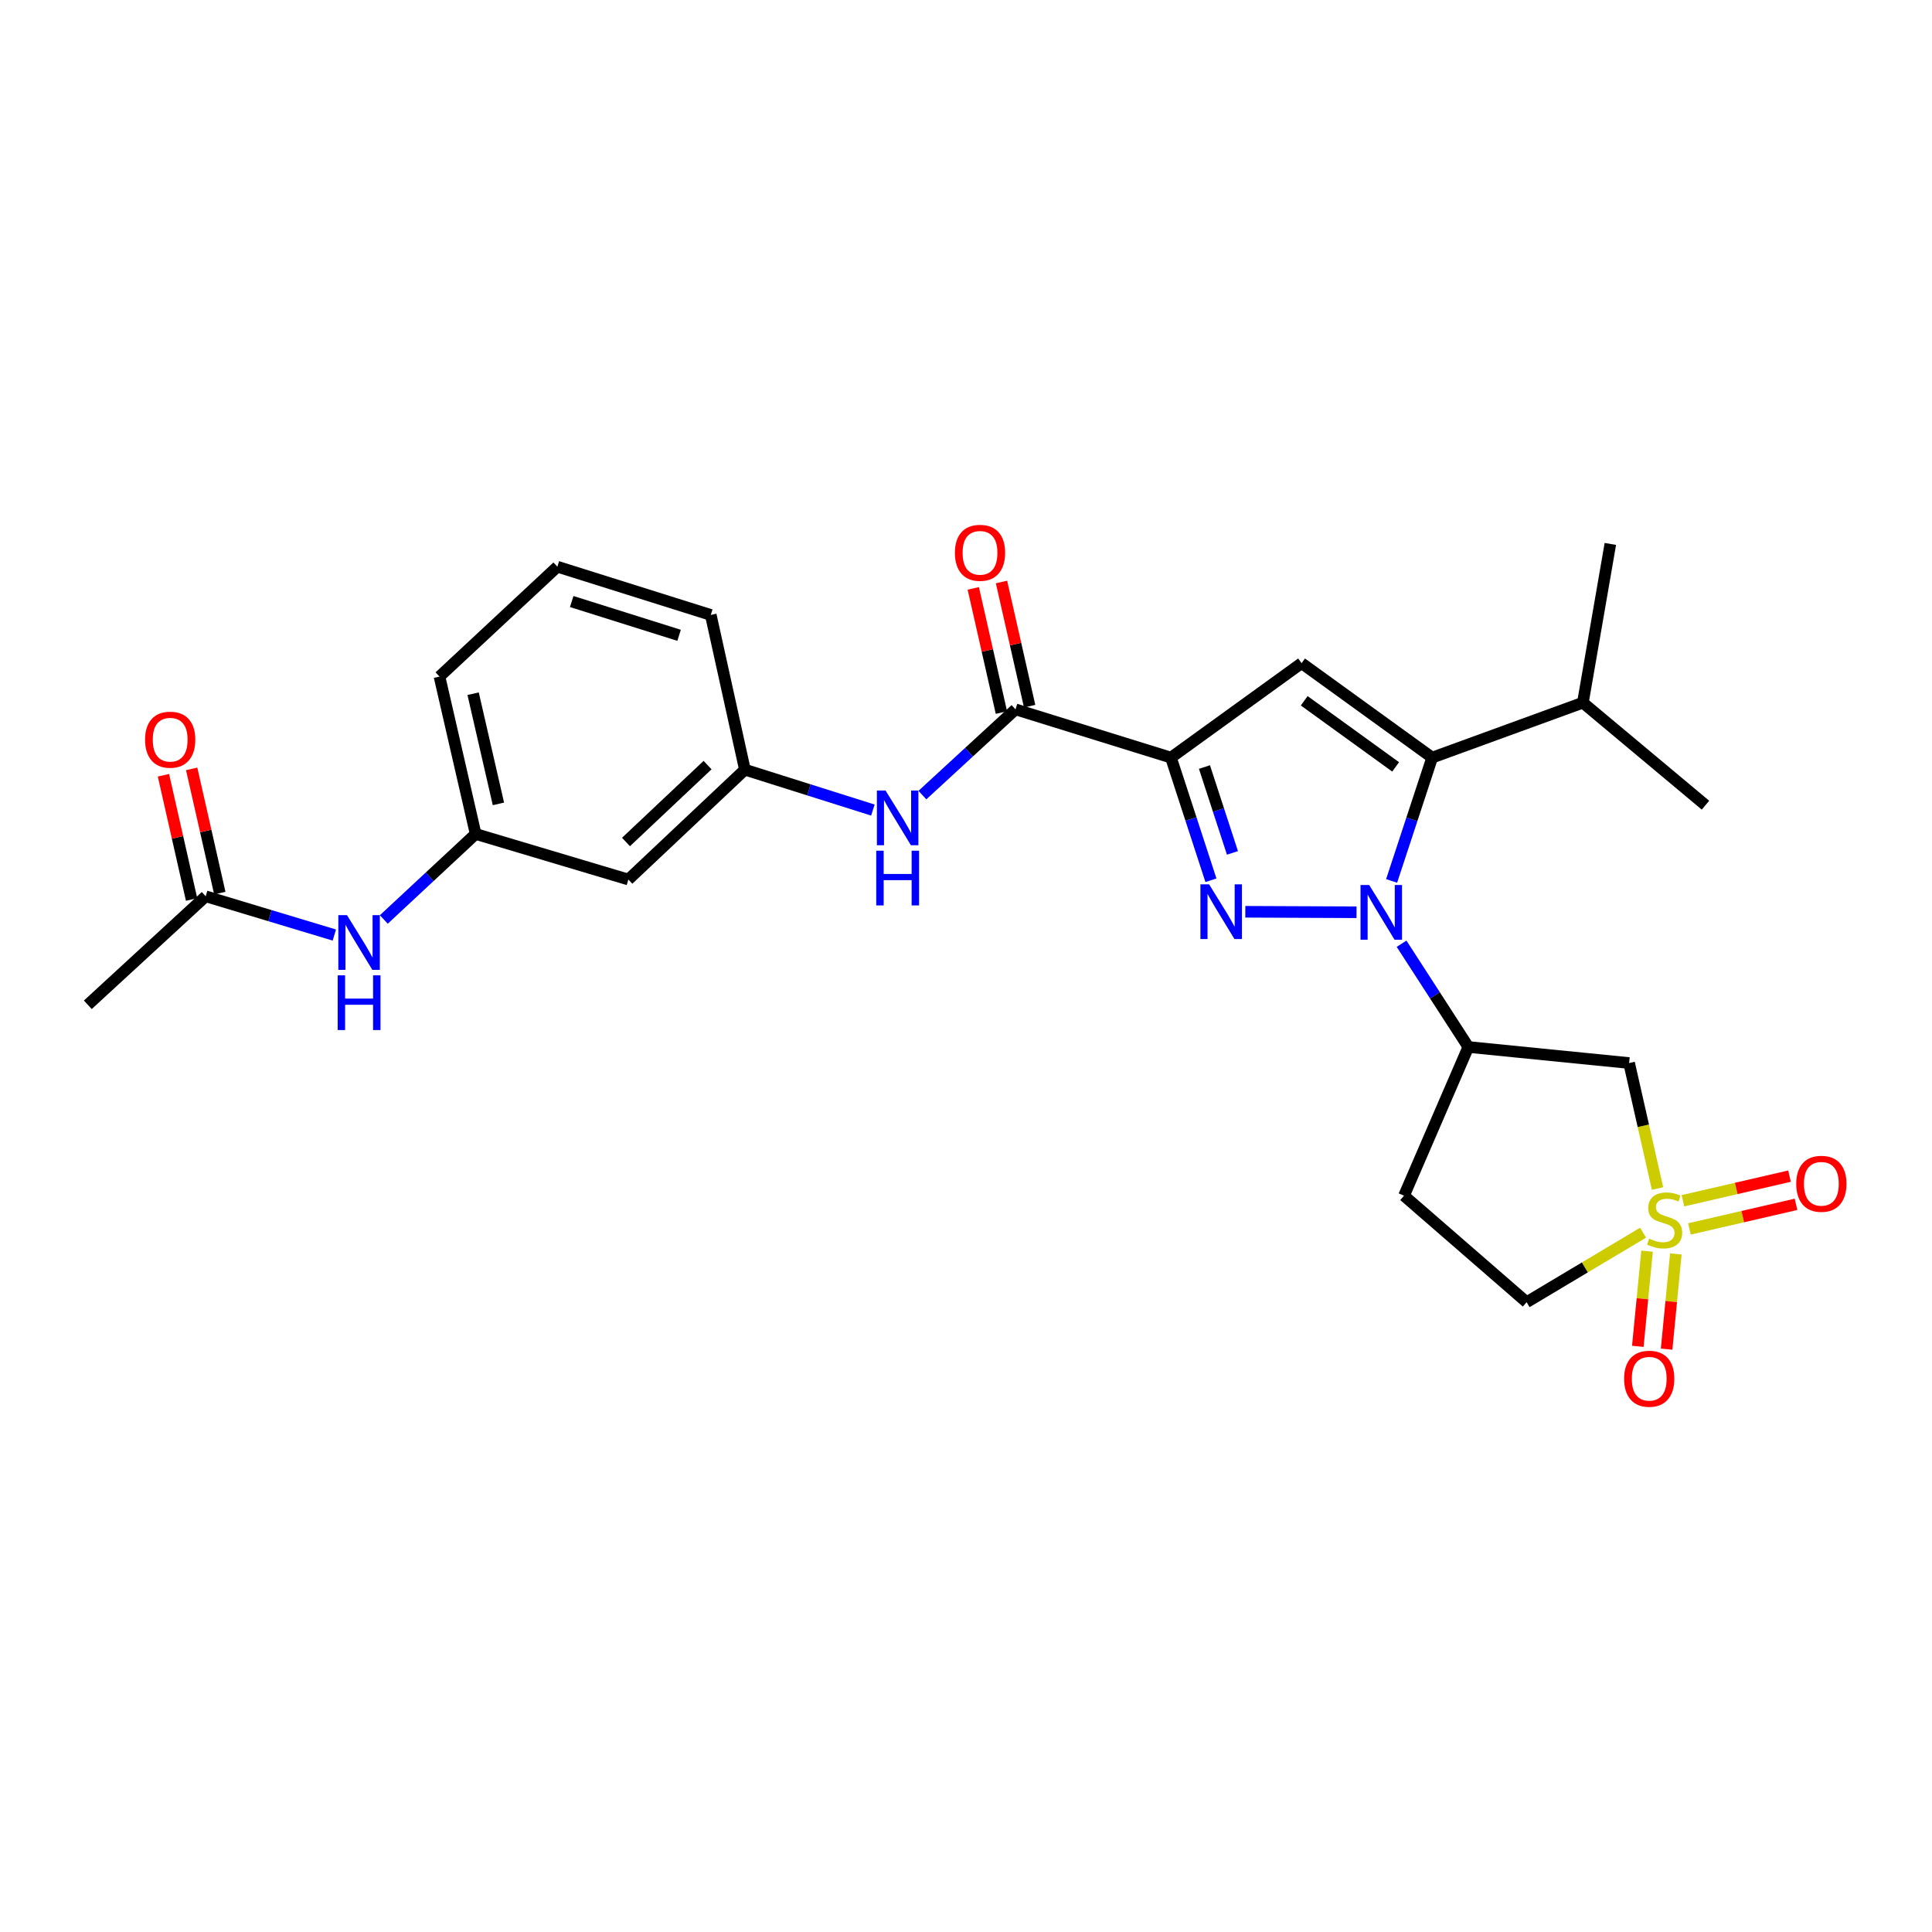 <?xml version='1.0' encoding='iso-8859-1'?>
<svg version='1.1' baseProfile='full'
              xmlns='http://www.w3.org/2000/svg'
                      xmlns:rdkit='http://www.rdkit.org/xml'
                      xmlns:xlink='http://www.w3.org/1999/xlink'
                  xml:space='preserve'
width='1000px' height='1000px' viewBox='0 0 1000 1000'>
<!-- END OF HEADER -->
<rect style='opacity:1.0;fill:#FFFFFF;stroke:none' width='1000' height='1000' x='0' y='0'> </rect>
<path class='bond-0' d='M 702.137,472.183 L 644.569,471.935' style='fill:none;fill-rule:evenodd;stroke:#0000FF;stroke-width:6px;stroke-linecap:butt;stroke-linejoin:miter;stroke-opacity:1' />
<path class='bond-3' d='M 720.299,455.971 L 730.796,424.054' style='fill:none;fill-rule:evenodd;stroke:#0000FF;stroke-width:6px;stroke-linecap:butt;stroke-linejoin:miter;stroke-opacity:1' />
<path class='bond-3' d='M 730.796,424.054 L 741.292,392.138' style='fill:none;fill-rule:evenodd;stroke:#000000;stroke-width:6px;stroke-linecap:butt;stroke-linejoin:miter;stroke-opacity:1' />
<path class='bond-5' d='M 725.447,488.473 L 742.726,515.193' style='fill:none;fill-rule:evenodd;stroke:#0000FF;stroke-width:6px;stroke-linecap:butt;stroke-linejoin:miter;stroke-opacity:1' />
<path class='bond-5' d='M 742.726,515.193 L 760.004,541.914' style='fill:none;fill-rule:evenodd;stroke:#000000;stroke-width:6px;stroke-linecap:butt;stroke-linejoin:miter;stroke-opacity:1' />
<path class='bond-1' d='M 626.779,455.624 L 616.432,423.881' style='fill:none;fill-rule:evenodd;stroke:#0000FF;stroke-width:6px;stroke-linecap:butt;stroke-linejoin:miter;stroke-opacity:1' />
<path class='bond-1' d='M 616.432,423.881 L 606.085,392.138' style='fill:none;fill-rule:evenodd;stroke:#000000;stroke-width:6px;stroke-linecap:butt;stroke-linejoin:miter;stroke-opacity:1' />
<path class='bond-1' d='M 637.914,441.46 L 630.671,419.239' style='fill:none;fill-rule:evenodd;stroke:#0000FF;stroke-width:6px;stroke-linecap:butt;stroke-linejoin:miter;stroke-opacity:1' />
<path class='bond-1' d='M 630.671,419.239 L 623.428,397.019' style='fill:none;fill-rule:evenodd;stroke:#000000;stroke-width:6px;stroke-linecap:butt;stroke-linejoin:miter;stroke-opacity:1' />
<path class='bond-6' d='M 606.085,392.138 L 525.635,367.168' style='fill:none;fill-rule:evenodd;stroke:#000000;stroke-width:6px;stroke-linecap:butt;stroke-linejoin:miter;stroke-opacity:1' />
<path class='bond-27' d='M 606.085,392.138 L 673.697,343.255' style='fill:none;fill-rule:evenodd;stroke:#000000;stroke-width:6px;stroke-linecap:butt;stroke-linejoin:miter;stroke-opacity:1' />
<path class='bond-2' d='M 857.936,615.175 L 850.581,582.7' style='fill:none;fill-rule:evenodd;stroke:#CCCC00;stroke-width:6px;stroke-linecap:butt;stroke-linejoin:miter;stroke-opacity:1' />
<path class='bond-2' d='M 850.581,582.7 L 843.225,550.226' style='fill:none;fill-rule:evenodd;stroke:#000000;stroke-width:6px;stroke-linecap:butt;stroke-linejoin:miter;stroke-opacity:1' />
<path class='bond-9' d='M 852.508,647.596 L 850.118,672.231' style='fill:none;fill-rule:evenodd;stroke:#CCCC00;stroke-width:6px;stroke-linecap:butt;stroke-linejoin:miter;stroke-opacity:1' />
<path class='bond-9' d='M 850.118,672.231 L 847.729,696.866' style='fill:none;fill-rule:evenodd;stroke:#FF0000;stroke-width:6px;stroke-linecap:butt;stroke-linejoin:miter;stroke-opacity:1' />
<path class='bond-9' d='M 867.415,649.042 L 865.025,673.677' style='fill:none;fill-rule:evenodd;stroke:#CCCC00;stroke-width:6px;stroke-linecap:butt;stroke-linejoin:miter;stroke-opacity:1' />
<path class='bond-9' d='M 865.025,673.677 L 862.636,698.312' style='fill:none;fill-rule:evenodd;stroke:#FF0000;stroke-width:6px;stroke-linecap:butt;stroke-linejoin:miter;stroke-opacity:1' />
<path class='bond-10' d='M 874.451,636.095 L 902.035,629.726' style='fill:none;fill-rule:evenodd;stroke:#CCCC00;stroke-width:6px;stroke-linecap:butt;stroke-linejoin:miter;stroke-opacity:1' />
<path class='bond-10' d='M 902.035,629.726 L 929.619,623.358' style='fill:none;fill-rule:evenodd;stroke:#FF0000;stroke-width:6px;stroke-linecap:butt;stroke-linejoin:miter;stroke-opacity:1' />
<path class='bond-10' d='M 871.082,621.502 L 898.666,615.133' style='fill:none;fill-rule:evenodd;stroke:#CCCC00;stroke-width:6px;stroke-linecap:butt;stroke-linejoin:miter;stroke-opacity:1' />
<path class='bond-10' d='M 898.666,615.133 L 926.25,608.765' style='fill:none;fill-rule:evenodd;stroke:#FF0000;stroke-width:6px;stroke-linecap:butt;stroke-linejoin:miter;stroke-opacity:1' />
<path class='bond-28' d='M 850.445,638.036 L 820.31,656.022' style='fill:none;fill-rule:evenodd;stroke:#CCCC00;stroke-width:6px;stroke-linecap:butt;stroke-linejoin:miter;stroke-opacity:1' />
<path class='bond-28' d='M 820.31,656.022 L 790.174,674.009' style='fill:none;fill-rule:evenodd;stroke:#000000;stroke-width:6px;stroke-linecap:butt;stroke-linejoin:miter;stroke-opacity:1' />
<path class='bond-4' d='M 741.292,392.138 L 673.697,343.255' style='fill:none;fill-rule:evenodd;stroke:#000000;stroke-width:6px;stroke-linecap:butt;stroke-linejoin:miter;stroke-opacity:1' />
<path class='bond-4' d='M 722.376,396.941 L 675.06,362.724' style='fill:none;fill-rule:evenodd;stroke:#000000;stroke-width:6px;stroke-linecap:butt;stroke-linejoin:miter;stroke-opacity:1' />
<path class='bond-19' d='M 741.292,392.138 L 819.296,363.707' style='fill:none;fill-rule:evenodd;stroke:#000000;stroke-width:6px;stroke-linecap:butt;stroke-linejoin:miter;stroke-opacity:1' />
<path class='bond-7' d='M 760.004,541.914 L 843.225,550.226' style='fill:none;fill-rule:evenodd;stroke:#000000;stroke-width:6px;stroke-linecap:butt;stroke-linejoin:miter;stroke-opacity:1' />
<path class='bond-11' d='M 760.004,541.914 L 726.723,618.886' style='fill:none;fill-rule:evenodd;stroke:#000000;stroke-width:6px;stroke-linecap:butt;stroke-linejoin:miter;stroke-opacity:1' />
<path class='bond-8' d='M 525.635,367.168 L 501.534,389.352' style='fill:none;fill-rule:evenodd;stroke:#000000;stroke-width:6px;stroke-linecap:butt;stroke-linejoin:miter;stroke-opacity:1' />
<path class='bond-8' d='M 501.534,389.352 L 477.434,411.537' style='fill:none;fill-rule:evenodd;stroke:#0000FF;stroke-width:6px;stroke-linecap:butt;stroke-linejoin:miter;stroke-opacity:1' />
<path class='bond-16' d='M 532.938,365.513 L 525.656,333.375' style='fill:none;fill-rule:evenodd;stroke:#000000;stroke-width:6px;stroke-linecap:butt;stroke-linejoin:miter;stroke-opacity:1' />
<path class='bond-16' d='M 525.656,333.375 L 518.374,301.237' style='fill:none;fill-rule:evenodd;stroke:#FF0000;stroke-width:6px;stroke-linecap:butt;stroke-linejoin:miter;stroke-opacity:1' />
<path class='bond-16' d='M 518.331,368.823 L 511.049,336.685' style='fill:none;fill-rule:evenodd;stroke:#000000;stroke-width:6px;stroke-linecap:butt;stroke-linejoin:miter;stroke-opacity:1' />
<path class='bond-16' d='M 511.049,336.685 L 503.767,304.547' style='fill:none;fill-rule:evenodd;stroke:#FF0000;stroke-width:6px;stroke-linecap:butt;stroke-linejoin:miter;stroke-opacity:1' />
<path class='bond-15' d='M 451.808,419.287 L 418.684,408.833' style='fill:none;fill-rule:evenodd;stroke:#0000FF;stroke-width:6px;stroke-linecap:butt;stroke-linejoin:miter;stroke-opacity:1' />
<path class='bond-15' d='M 418.684,408.833 L 385.56,398.378' style='fill:none;fill-rule:evenodd;stroke:#000000;stroke-width:6px;stroke-linecap:butt;stroke-linejoin:miter;stroke-opacity:1' />
<path class='bond-14' d='M 726.723,618.886 L 790.174,674.009' style='fill:none;fill-rule:evenodd;stroke:#000000;stroke-width:6px;stroke-linecap:butt;stroke-linejoin:miter;stroke-opacity:1' />
<path class='bond-12' d='M 106.468,463.918 L 139.758,473.949' style='fill:none;fill-rule:evenodd;stroke:#000000;stroke-width:6px;stroke-linecap:butt;stroke-linejoin:miter;stroke-opacity:1' />
<path class='bond-12' d='M 139.758,473.949 L 173.049,483.979' style='fill:none;fill-rule:evenodd;stroke:#0000FF;stroke-width:6px;stroke-linecap:butt;stroke-linejoin:miter;stroke-opacity:1' />
<path class='bond-20' d='M 113.772,462.264 L 106.489,430.113' style='fill:none;fill-rule:evenodd;stroke:#000000;stroke-width:6px;stroke-linecap:butt;stroke-linejoin:miter;stroke-opacity:1' />
<path class='bond-20' d='M 106.489,430.113 L 99.206,397.963' style='fill:none;fill-rule:evenodd;stroke:#FF0000;stroke-width:6px;stroke-linecap:butt;stroke-linejoin:miter;stroke-opacity:1' />
<path class='bond-20' d='M 99.165,465.573 L 91.882,433.422' style='fill:none;fill-rule:evenodd;stroke:#000000;stroke-width:6px;stroke-linecap:butt;stroke-linejoin:miter;stroke-opacity:1' />
<path class='bond-20' d='M 91.882,433.422 L 84.6,401.272' style='fill:none;fill-rule:evenodd;stroke:#FF0000;stroke-width:6px;stroke-linecap:butt;stroke-linejoin:miter;stroke-opacity:1' />
<path class='bond-22' d='M 106.468,463.918 L 45.455,520.081' style='fill:none;fill-rule:evenodd;stroke:#000000;stroke-width:6px;stroke-linecap:butt;stroke-linejoin:miter;stroke-opacity:1' />
<path class='bond-13' d='M 198.663,475.919 L 222.428,453.79' style='fill:none;fill-rule:evenodd;stroke:#0000FF;stroke-width:6px;stroke-linecap:butt;stroke-linejoin:miter;stroke-opacity:1' />
<path class='bond-13' d='M 222.428,453.79 L 246.193,431.66' style='fill:none;fill-rule:evenodd;stroke:#000000;stroke-width:6px;stroke-linecap:butt;stroke-linejoin:miter;stroke-opacity:1' />
<path class='bond-17' d='M 385.56,398.378 L 325.237,455.24' style='fill:none;fill-rule:evenodd;stroke:#000000;stroke-width:6px;stroke-linecap:butt;stroke-linejoin:miter;stroke-opacity:1' />
<path class='bond-17' d='M 366.239,396.009 L 324.013,435.813' style='fill:none;fill-rule:evenodd;stroke:#000000;stroke-width:6px;stroke-linecap:butt;stroke-linejoin:miter;stroke-opacity:1' />
<path class='bond-23' d='M 385.56,398.378 L 367.896,318.294' style='fill:none;fill-rule:evenodd;stroke:#000000;stroke-width:6px;stroke-linecap:butt;stroke-linejoin:miter;stroke-opacity:1' />
<path class='bond-18' d='M 325.237,455.24 L 246.193,431.66' style='fill:none;fill-rule:evenodd;stroke:#000000;stroke-width:6px;stroke-linecap:butt;stroke-linejoin:miter;stroke-opacity:1' />
<path class='bond-29' d='M 246.193,431.66 L 227.48,350.195' style='fill:none;fill-rule:evenodd;stroke:#000000;stroke-width:6px;stroke-linecap:butt;stroke-linejoin:miter;stroke-opacity:1' />
<path class='bond-29' d='M 257.983,416.087 L 244.884,359.062' style='fill:none;fill-rule:evenodd;stroke:#000000;stroke-width:6px;stroke-linecap:butt;stroke-linejoin:miter;stroke-opacity:1' />
<path class='bond-25' d='M 819.296,363.707 L 833.515,281.534' style='fill:none;fill-rule:evenodd;stroke:#000000;stroke-width:6px;stroke-linecap:butt;stroke-linejoin:miter;stroke-opacity:1' />
<path class='bond-26' d='M 819.296,363.707 L 882.747,416.758' style='fill:none;fill-rule:evenodd;stroke:#000000;stroke-width:6px;stroke-linecap:butt;stroke-linejoin:miter;stroke-opacity:1' />
<path class='bond-21' d='M 288.494,293.325 L 367.896,318.294' style='fill:none;fill-rule:evenodd;stroke:#000000;stroke-width:6px;stroke-linecap:butt;stroke-linejoin:miter;stroke-opacity:1' />
<path class='bond-21' d='M 295.912,311.357 L 351.493,328.836' style='fill:none;fill-rule:evenodd;stroke:#000000;stroke-width:6px;stroke-linecap:butt;stroke-linejoin:miter;stroke-opacity:1' />
<path class='bond-24' d='M 288.494,293.325 L 227.48,350.195' style='fill:none;fill-rule:evenodd;stroke:#000000;stroke-width:6px;stroke-linecap:butt;stroke-linejoin:miter;stroke-opacity:1' />
<path  class='atom-0' d='M 708.689 458.079
L 717.969 473.079
Q 718.889 474.559, 720.369 477.239
Q 721.849 479.919, 721.929 480.079
L 721.929 458.079
L 725.689 458.079
L 725.689 486.399
L 721.809 486.399
L 711.849 469.999
Q 710.689 468.079, 709.449 465.879
Q 708.249 463.679, 707.889 462.999
L 707.889 486.399
L 704.209 486.399
L 704.209 458.079
L 708.689 458.079
' fill='#0000FF'/>
<path  class='atom-1' d='M 625.818 457.721
L 635.098 472.721
Q 636.018 474.201, 637.498 476.881
Q 638.978 479.561, 639.058 479.721
L 639.058 457.721
L 642.818 457.721
L 642.818 486.041
L 638.938 486.041
L 628.978 469.641
Q 627.818 467.721, 626.578 465.521
Q 625.378 463.321, 625.018 462.641
L 625.018 486.041
L 621.338 486.041
L 621.338 457.721
L 625.818 457.721
' fill='#0000FF'/>
<path  class='atom-3' d='M 853.605 641.095
Q 853.925 641.215, 855.245 641.775
Q 856.565 642.335, 858.005 642.695
Q 859.485 643.015, 860.925 643.015
Q 863.605 643.015, 865.165 641.735
Q 866.725 640.415, 866.725 638.135
Q 866.725 636.575, 865.925 635.615
Q 865.165 634.655, 863.965 634.135
Q 862.765 633.615, 860.765 633.015
Q 858.245 632.255, 856.725 631.535
Q 855.245 630.815, 854.165 629.295
Q 853.125 627.775, 853.125 625.215
Q 853.125 621.655, 855.525 619.455
Q 857.965 617.255, 862.765 617.255
Q 866.045 617.255, 869.765 618.815
L 868.845 621.895
Q 865.445 620.495, 862.885 620.495
Q 860.125 620.495, 858.605 621.655
Q 857.085 622.775, 857.125 624.735
Q 857.125 626.255, 857.885 627.175
Q 858.685 628.095, 859.805 628.615
Q 860.965 629.135, 862.885 629.735
Q 865.445 630.535, 866.965 631.335
Q 868.485 632.135, 869.565 633.775
Q 870.685 635.375, 870.685 638.135
Q 870.685 642.055, 868.045 644.175
Q 865.445 646.255, 861.085 646.255
Q 858.565 646.255, 856.645 645.695
Q 854.765 645.175, 852.525 644.255
L 853.605 641.095
' fill='#CCCC00'/>
<path  class='atom-9' d='M 458.361 409.171
L 467.641 424.171
Q 468.561 425.651, 470.041 428.331
Q 471.521 431.011, 471.601 431.171
L 471.601 409.171
L 475.361 409.171
L 475.361 437.491
L 471.481 437.491
L 461.521 421.091
Q 460.361 419.171, 459.121 416.971
Q 457.921 414.771, 457.561 414.091
L 457.561 437.491
L 453.881 437.491
L 453.881 409.171
L 458.361 409.171
' fill='#0000FF'/>
<path  class='atom-9' d='M 453.541 440.323
L 457.381 440.323
L 457.381 452.363
L 471.861 452.363
L 471.861 440.323
L 475.701 440.323
L 475.701 468.643
L 471.861 468.643
L 471.861 455.563
L 457.381 455.563
L 457.381 468.643
L 453.541 468.643
L 453.541 440.323
' fill='#0000FF'/>
<path  class='atom-10' d='M 840.634 713.628
Q 840.634 706.828, 843.994 703.028
Q 847.354 699.228, 853.634 699.228
Q 859.914 699.228, 863.274 703.028
Q 866.634 706.828, 866.634 713.628
Q 866.634 720.508, 863.234 724.428
Q 859.834 728.308, 853.634 728.308
Q 847.394 728.308, 843.994 724.428
Q 840.634 720.548, 840.634 713.628
M 853.634 725.108
Q 857.954 725.108, 860.274 722.228
Q 862.634 719.308, 862.634 713.628
Q 862.634 708.068, 860.274 705.268
Q 857.954 702.428, 853.634 702.428
Q 849.314 702.428, 846.954 705.228
Q 844.634 708.028, 844.634 713.628
Q 844.634 719.348, 846.954 722.228
Q 849.314 725.108, 853.634 725.108
' fill='#FF0000'/>
<path  class='atom-11' d='M 929.729 612.726
Q 929.729 605.926, 933.089 602.126
Q 936.449 598.326, 942.729 598.326
Q 949.009 598.326, 952.369 602.126
Q 955.729 605.926, 955.729 612.726
Q 955.729 619.606, 952.329 623.526
Q 948.929 627.406, 942.729 627.406
Q 936.489 627.406, 933.089 623.526
Q 929.729 619.646, 929.729 612.726
M 942.729 624.206
Q 947.049 624.206, 949.369 621.326
Q 951.729 618.406, 951.729 612.726
Q 951.729 607.166, 949.369 604.366
Q 947.049 601.526, 942.729 601.526
Q 938.409 601.526, 936.049 604.326
Q 933.729 607.126, 933.729 612.726
Q 933.729 618.446, 936.049 621.326
Q 938.409 624.206, 942.729 624.206
' fill='#FF0000'/>
<path  class='atom-14' d='M 179.602 473.679
L 188.882 488.679
Q 189.802 490.159, 191.282 492.839
Q 192.762 495.519, 192.842 495.679
L 192.842 473.679
L 196.602 473.679
L 196.602 501.999
L 192.722 501.999
L 182.762 485.599
Q 181.602 483.679, 180.362 481.479
Q 179.162 479.279, 178.802 478.599
L 178.802 501.999
L 175.122 501.999
L 175.122 473.679
L 179.602 473.679
' fill='#0000FF'/>
<path  class='atom-14' d='M 174.782 504.831
L 178.622 504.831
L 178.622 516.871
L 193.102 516.871
L 193.102 504.831
L 196.942 504.831
L 196.942 533.151
L 193.102 533.151
L 193.102 520.071
L 178.622 520.071
L 178.622 533.151
L 174.782 533.151
L 174.782 504.831
' fill='#0000FF'/>
<path  class='atom-17' d='M 494.255 286.132
Q 494.255 279.332, 497.615 275.532
Q 500.975 271.732, 507.255 271.732
Q 513.535 271.732, 516.895 275.532
Q 520.255 279.332, 520.255 286.132
Q 520.255 293.012, 516.855 296.932
Q 513.455 300.812, 507.255 300.812
Q 501.015 300.812, 497.615 296.932
Q 494.255 293.052, 494.255 286.132
M 507.255 297.612
Q 511.575 297.612, 513.895 294.732
Q 516.255 291.812, 516.255 286.132
Q 516.255 280.572, 513.895 277.772
Q 511.575 274.932, 507.255 274.932
Q 502.935 274.932, 500.575 277.732
Q 498.255 280.532, 498.255 286.132
Q 498.255 291.852, 500.575 294.732
Q 502.935 297.612, 507.255 297.612
' fill='#FF0000'/>
<path  class='atom-21' d='M 75.088 382.857
Q 75.088 376.057, 78.448 372.257
Q 81.808 368.457, 88.088 368.457
Q 94.368 368.457, 97.728 372.257
Q 101.088 376.057, 101.088 382.857
Q 101.088 389.737, 97.688 393.657
Q 94.288 397.537, 88.088 397.537
Q 81.848 397.537, 78.448 393.657
Q 75.088 389.777, 75.088 382.857
M 88.088 394.337
Q 92.408 394.337, 94.728 391.457
Q 97.088 388.537, 97.088 382.857
Q 97.088 377.297, 94.728 374.497
Q 92.408 371.657, 88.088 371.657
Q 83.768 371.657, 81.408 374.457
Q 79.088 377.257, 79.088 382.857
Q 79.088 388.577, 81.408 391.457
Q 83.768 394.337, 88.088 394.337
' fill='#FF0000'/>
</svg>
